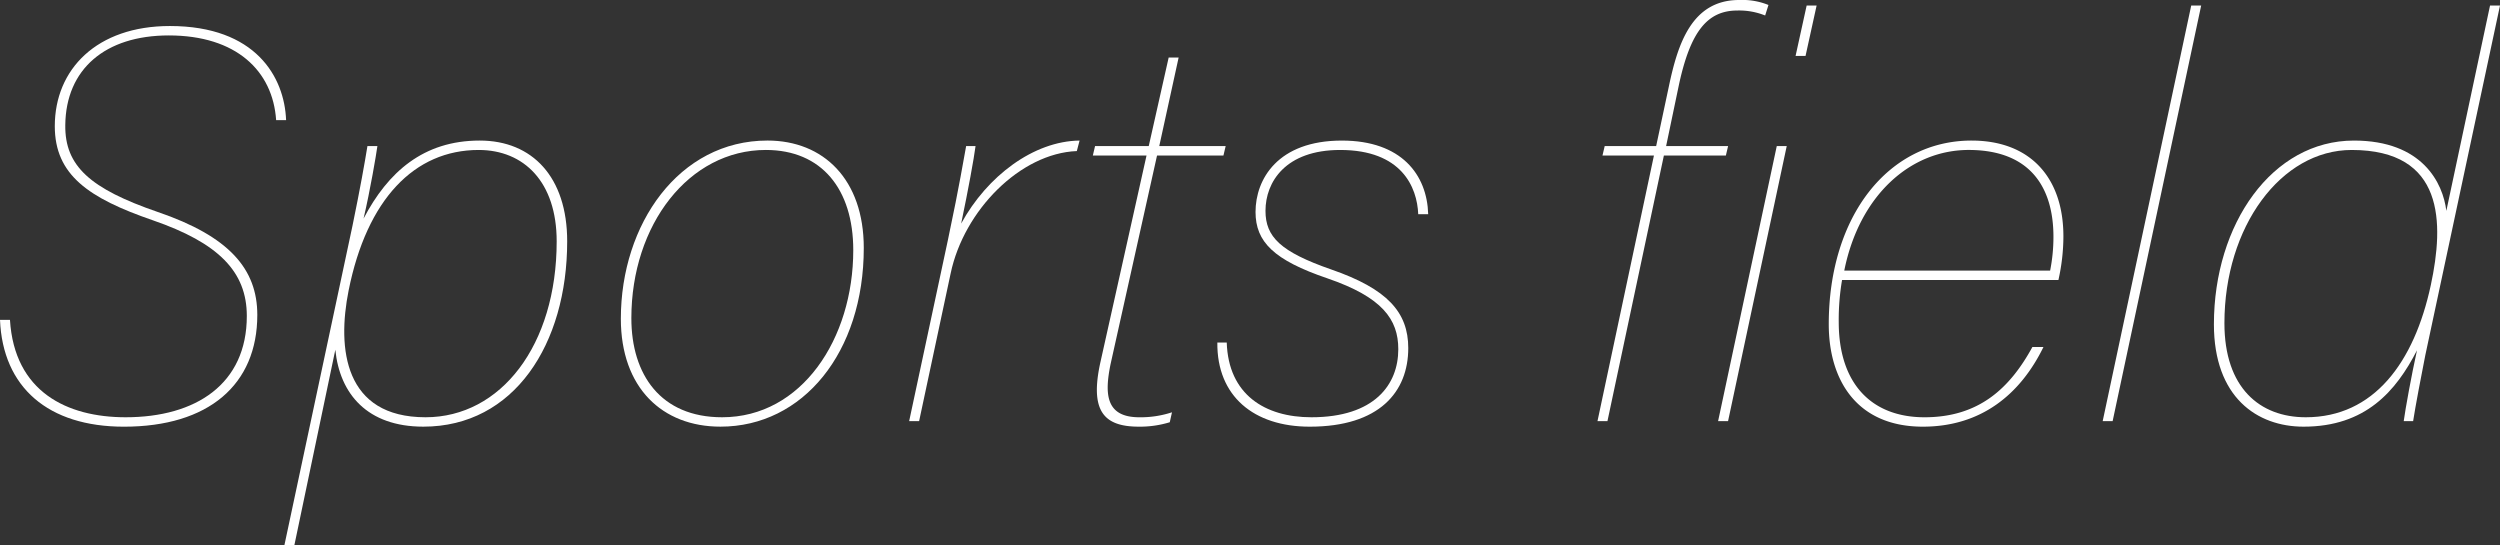 <svg xmlns="http://www.w3.org/2000/svg" width="225.897" height="49.254" viewBox="0 0 225.897 49.254"><rect x="0" y="0" width="225.897" height="49.254" fill="#333333" stroke="none"/><defs><style>.cls-1{fill:#fff;}</style></defs><title>アセット 1</title><g id="レイヤー_2" data-name="レイヤー 2"><g id="navigation"><path class="cls-1" d="M.9,28.902c.4,6.5,5.15,8.801,10.451,8.801,6.35,0,10.951-3.001,10.951-9.151,0-4-2.55-6.6-8.5-8.65-5.801-2-8.851-4.1-8.851-8.5,0-5.15,3.8-9.051,10.4-9.051,7.75,0,10.351,4.601,10.5,8.501h-.9c-.3-4.451-3.6-7.651-9.701-7.651-5.75,0-9.3,3.051-9.351,8.101-.05,3.7,2.25,5.751,8.351,7.851,6.451,2.2,9,5.15,9,9.301,0,6.301-4.4,10.101-12.051,10.101C4.351,38.553.25,35.003,0,28.902Z"/><path class="cls-1" d="M30.3,31.603,26.6,49.254h-.9L31.85,20.401c.7-3.4,1.1-5.65,1.35-7.2h.9c-.1.75-.65,4-1.25,6.551,2.2-4.2,5.4-7.051,10.5-7.051,4.75,0,7.9,3.3,7.9,9.101,0,9.301-4.8,16.751-13,16.751C33.2,38.553,30.7,35.603,30.3,31.603Zm20.001-9.801c0-5.351-2.95-8.251-7.051-8.251C37.45,13.551,33.15,18.002,31.5,26.252c-1.05,5.25-.4,11.451,6.95,11.451C45.251,37.703,50.301,31.202,50.301,21.802Z"/><path class="cls-1" d="M78.05,22.401c0,9.451-5.5,16.151-12.951,16.151-5.25,0-9-3.5-9-9.751,0-8.55,5.25-16.101,13.251-16.101C74.4,12.701,78.05,16.201,78.05,22.401ZM57.049,28.752c0,5.101,2.65,8.951,8.2,8.951,7.201,0,11.851-7.101,11.851-15.102,0-5.5-2.85-9.051-7.9-9.051C62.25,13.551,57.049,20.302,57.049,28.752Z"/><path class="cls-1" d="M85.649,21.702c1.15-5.451,1.35-6.951,1.65-8.501h.85c-.15,1.15-.65,3.9-1.3,7,2.35-4.3,6.551-7.45,10.701-7.5l-.25.95c-5.1.2-10.201,5.351-11.4,11.051l-2.85,13.351h-.9Z"/><path class="cls-1" d="M98.948,13.201h4.851l1.8-8h.9l-1.75,8h6l-.2.85h-6l-4.2,18.852c-.55,2.7-.45,4.801,2.6,4.801a9.044,9.044,0,0,0,2.95-.45l-.2.899a9.209,9.209,0,0,1-2.8.4c-3.2,0-4.45-1.45-3.45-5.9l4.15-18.602H98.748Z"/><path class="cls-1" d="M110.847,30.952c.15,4.7,3.45,6.751,7.65,6.751,5.7,0,7.851-2.95,7.851-6.15,0-2.7-1.45-4.701-6.4-6.4-4.85-1.65-6.5-3.301-6.5-6.001,0-2.95,2-6.45,7.801-6.45,5.4,0,7.7,3.101,7.8,6.65h-.9c-.1-2.45-1.5-5.801-7.051-5.801-4.95,0-6.75,2.9-6.75,5.501,0,2.35,1.35,3.7,5.951,5.3,5.05,1.75,6.95,3.851,6.95,7.101,0,3.95-2.6,7.101-8.9,7.101-5.05,0-8.4-2.75-8.351-7.601Z"/><path class="cls-1" d="M144.347,38.053l5.101-24.002h-4.65l.2-.85h4.65l1.15-5.4C151.597,4.001,152.848,0,157.147,0a6.303,6.303,0,0,1,2.65.45l-.3.95A6.309,6.309,0,0,0,156.998.95c-2.7,0-4.25,1.851-5.3,6.751l-1.15,5.5h5.6l-.2.85h-5.601l-5.1,24.002Z"/><path class="cls-1" d="M160.546,13.201h.9l-5.3,24.852h-.9ZM163.247.5h.9l-1,4.551h-.9Z"/><path class="cls-1" d="M166.446,25.302a21.335,21.335,0,0,0-.3,3.801c0,5.55,2.95,8.601,7.75,8.601,4.9,0,7.7-2.601,9.75-6.351h1c-2.1,4.3-5.65,7.2-10.9,7.2-6,0-8.501-4.25-8.501-9.251,0-9.8,5.4-16.601,12.901-16.601,5.351,0,8.301,3.4,8.301,8.65a18.272,18.272,0,0,1-.45,3.95Zm18.801-.85a15.631,15.631,0,0,0,.3-3.051c0-4.3-1.95-7.8-7.55-7.851-5.4-.05-10,4.15-11.351,10.901Z"/><path class="cls-1" d="M189.996,38.053,197.996.5h.9l-8.001,37.553Z"/><path class="cls-1" d="M225.897.5l-6.75,31.603c-.35,1.75-.9,4.65-1.1,5.95h-.85c.15-1.1.7-4.15,1.2-6.4-1.9,3.7-4.65,6.9-10.25,6.9-4.2,0-8.101-2.65-8.101-9.251,0-9.05,5.25-16.601,12.651-16.601,6.2,0,8.05,3.851,8.351,6.351L224.997.5ZM200.996,29.202c0,5.851,3.2,8.501,7.35,8.501,6.15,0,9.801-4.951,11.301-11.951,1.2-5.601,1.25-12.201-7.15-12.201C206.096,13.551,200.996,20.502,200.996,29.202Z"/></g></g></svg>